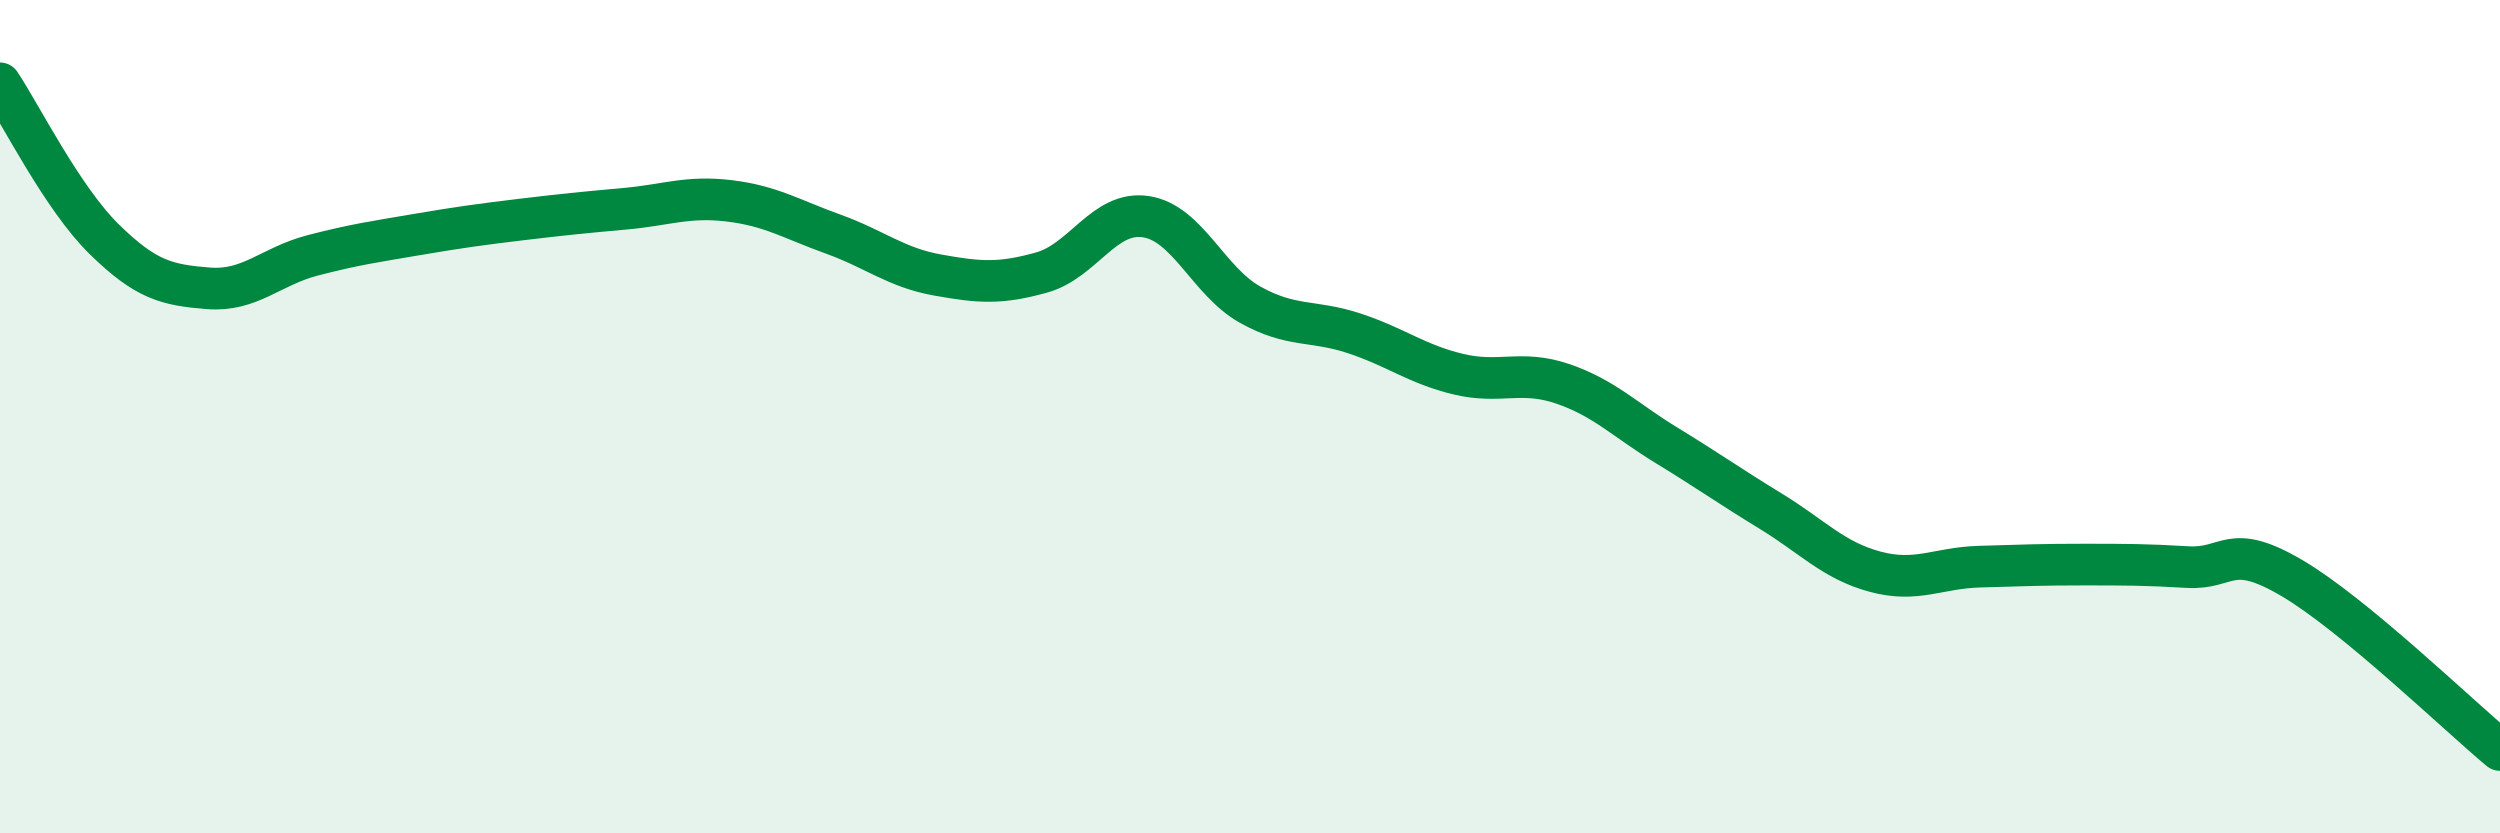 
    <svg width="60" height="20" viewBox="0 0 60 20" xmlns="http://www.w3.org/2000/svg">
      <path
        d="M 0,2 C 0.5,2.75 1.5,4.76 2.5,5.74 C 3.5,6.72 4,6.84 5,6.92 C 6,7 6.5,6.39 7.5,6.13 C 8.5,5.87 9,5.8 10,5.63 C 11,5.46 11.5,5.39 12.5,5.27 C 13.5,5.15 14,5.1 15,5.01 C 16,4.92 16.5,4.7 17.5,4.82 C 18.5,4.94 19,5.26 20,5.62 C 21,5.98 21.5,6.42 22.5,6.6 C 23.5,6.78 24,6.82 25,6.54 C 26,6.26 26.5,5.05 27.5,5.2 C 28.5,5.35 29,6.75 30,7.31 C 31,7.87 31.5,7.67 32.5,8 C 33.5,8.33 34,8.74 35,8.98 C 36,9.22 36.5,8.87 37.5,9.21 C 38.5,9.55 39,10.08 40,10.69 C 41,11.3 41.5,11.66 42.5,12.27 C 43.5,12.88 44,13.45 45,13.72 C 46,13.99 46.5,13.63 47.5,13.6 C 48.5,13.57 49,13.55 50,13.55 C 51,13.55 51.5,13.55 52.5,13.61 C 53.5,13.67 53.5,12.99 55,13.87 C 56.5,14.75 59,17.17 60,18L60 20L0 20Z"
        fill="#008740"
        opacity="0.1"
        stroke-linecap="round"
        stroke-linejoin="round"
      />
      <path
        d="M 0,2 C 0.5,2.75 1.5,4.76 2.5,5.74 C 3.5,6.72 4,6.84 5,6.92 C 6,7 6.5,6.39 7.5,6.13 C 8.5,5.87 9,5.8 10,5.63 C 11,5.46 11.5,5.39 12.5,5.27 C 13.5,5.15 14,5.1 15,5.01 C 16,4.92 16.5,4.7 17.5,4.82 C 18.5,4.94 19,5.26 20,5.62 C 21,5.98 21.5,6.42 22.5,6.6 C 23.5,6.78 24,6.82 25,6.54 C 26,6.26 26.5,5.05 27.5,5.2 C 28.5,5.35 29,6.75 30,7.31 C 31,7.87 31.5,7.67 32.5,8 C 33.5,8.33 34,8.74 35,8.98 C 36,9.22 36.5,8.87 37.5,9.21 C 38.5,9.55 39,10.08 40,10.69 C 41,11.3 41.5,11.66 42.5,12.27 C 43.5,12.88 44,13.45 45,13.72 C 46,13.99 46.5,13.63 47.5,13.6 C 48.5,13.57 49,13.55 50,13.55 C 51,13.55 51.5,13.55 52.5,13.61 C 53.5,13.67 53.5,12.99 55,13.87 C 56.5,14.75 59,17.17 60,18"
        stroke="#008740"
        stroke-width="1"
        fill="none"
        stroke-linecap="round"
        stroke-linejoin="round"
      />
    </svg>
  